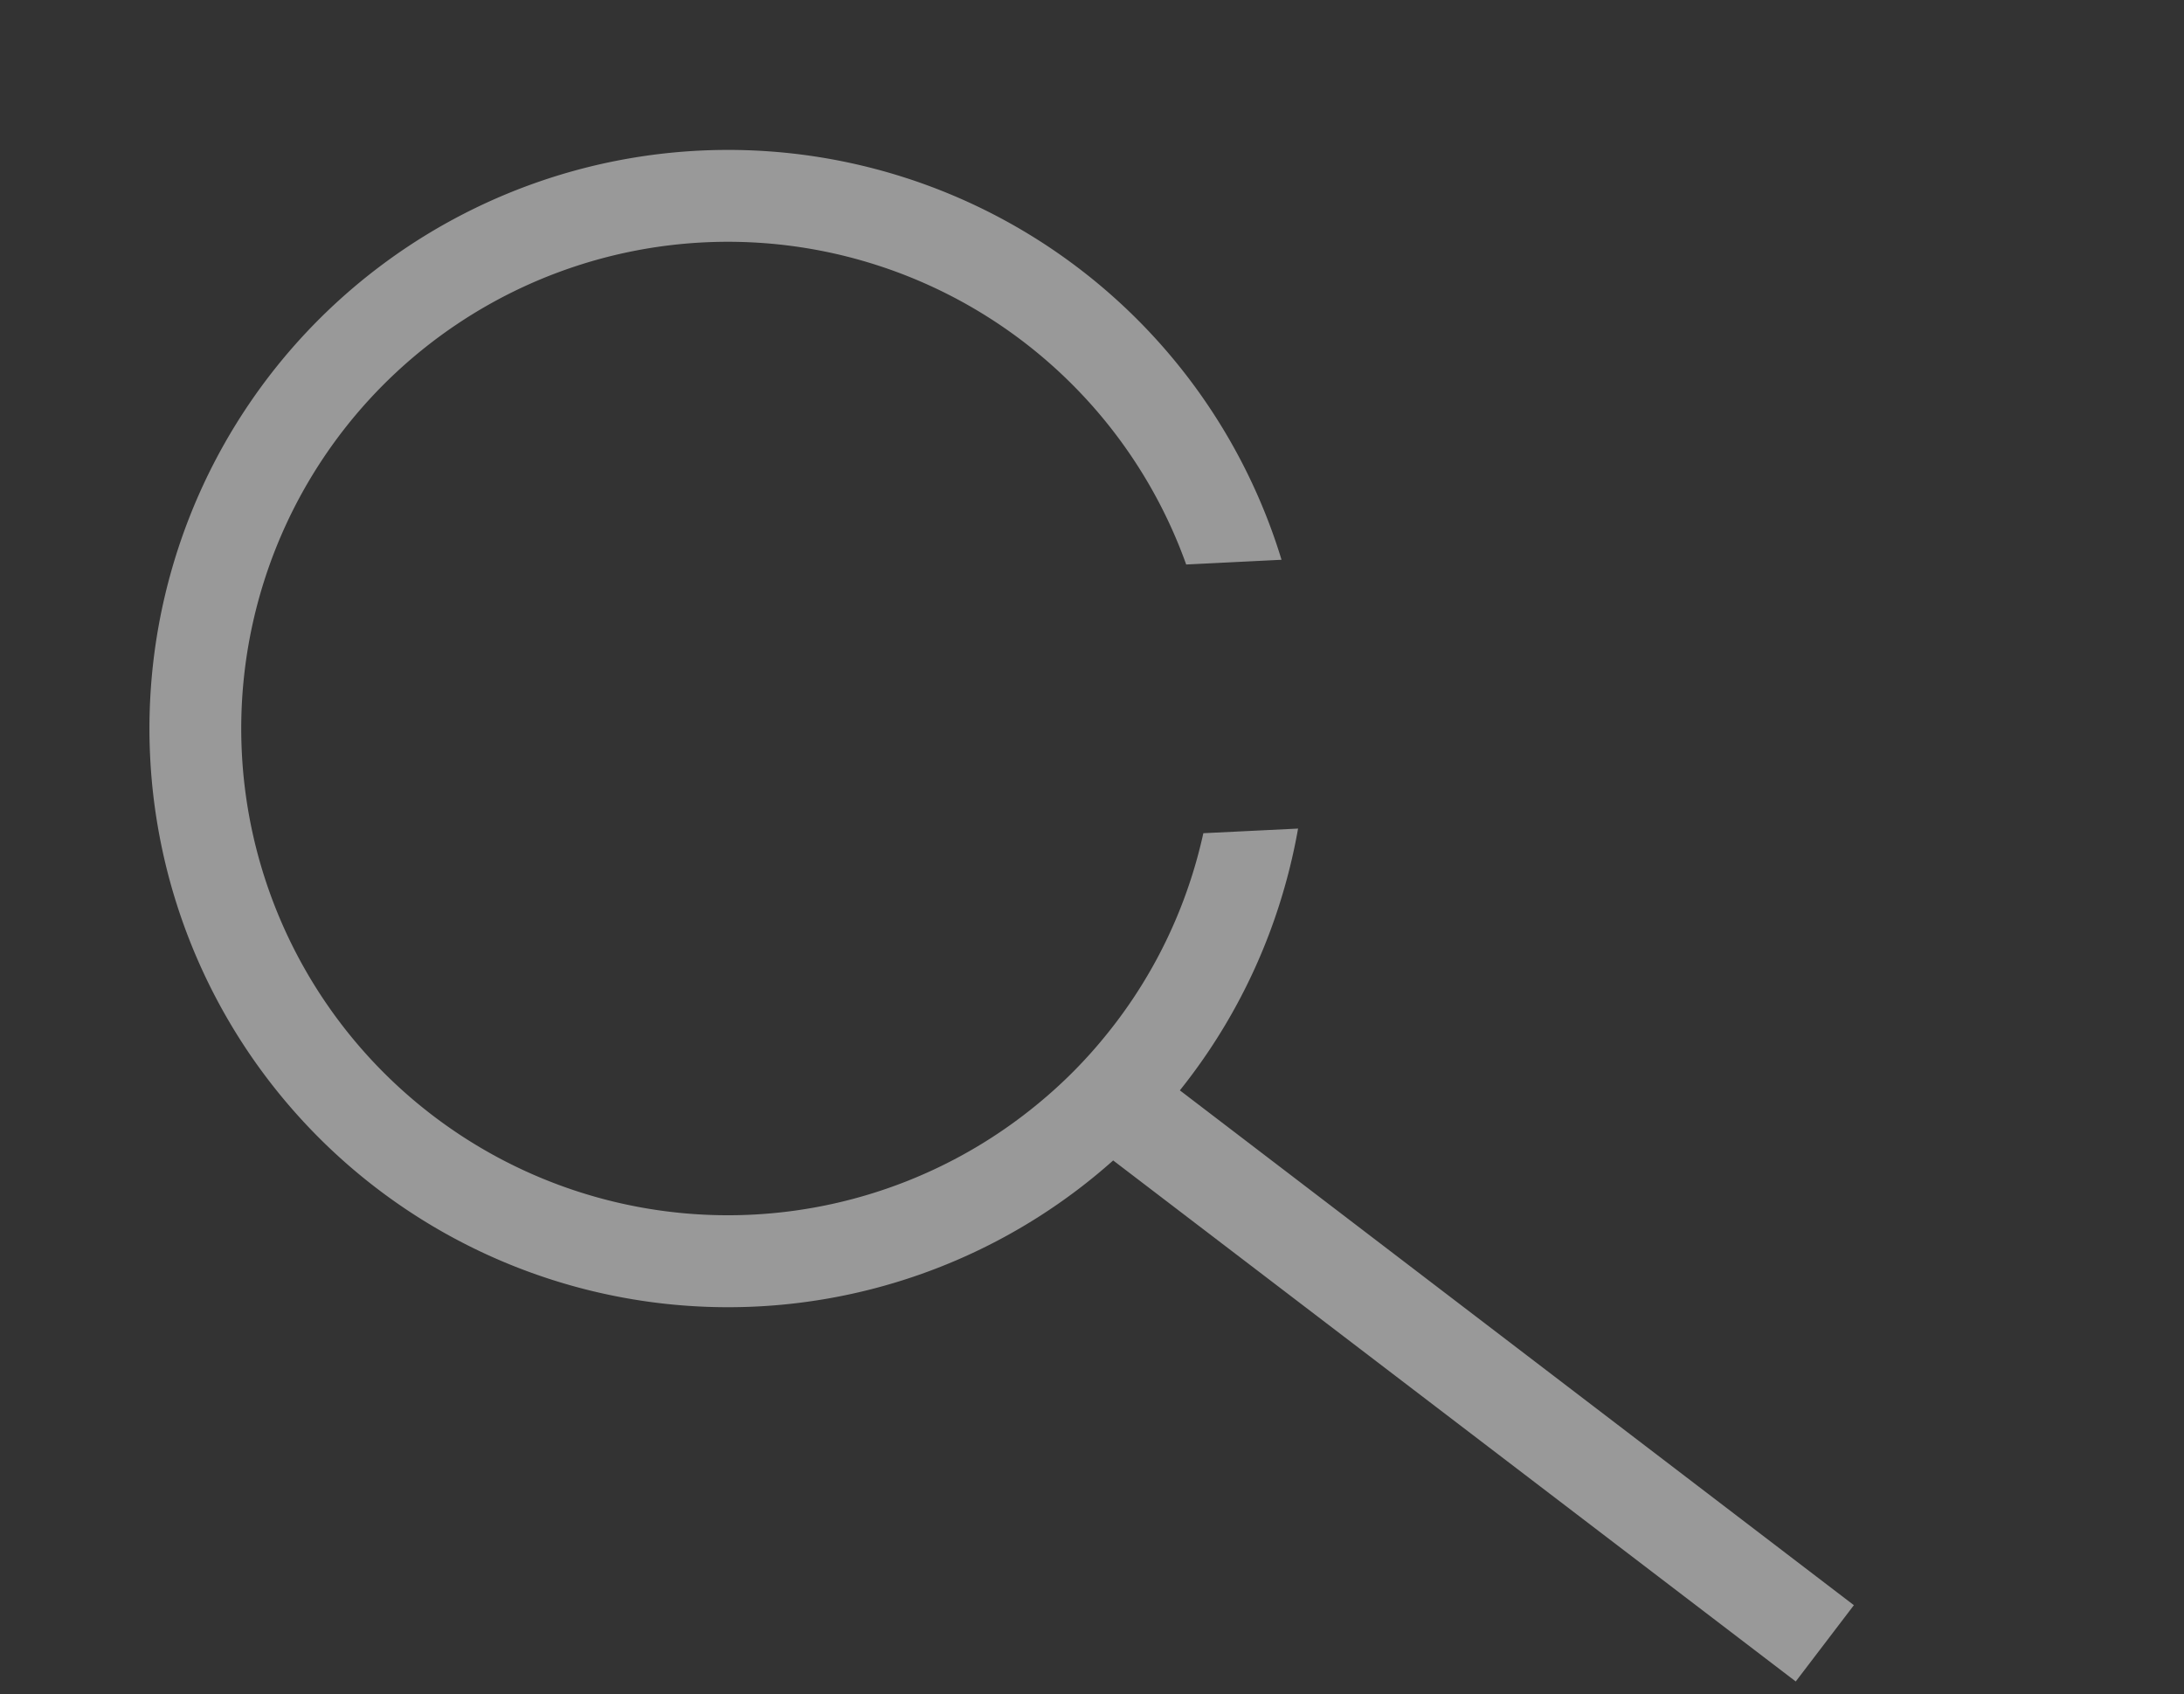 <svg xmlns="http://www.w3.org/2000/svg" width="23.476" height="18.211" viewBox="0 0 23.476 18.211">
  <rect x="0" y="0" width="23.476" height="18.211" fill="#333333" stroke="none"/>
  <path id="Path_2" data-name="Path 2" d="M231.971,76.443l-.341.973-8.709-3.059a6.22,6.22,0,1,1-.274-6.7l-.959.365a5.232,5.232,0,1,0,.279,6,5.1,5.1,0,0,0,.467-.928,5.187,5.187,0,0,0,.347-1.875c0-.171-.009-.34-.025-.507l.953-.362a6.294,6.294,0,0,1,.061.869,6.2,6.2,0,0,1-.4,2.2Z" transform="matrix(0.951, 0.309, -0.309, 0.951, -177.056, -127.123)" fill="#fff" opacity="0.5"/>
</svg>
